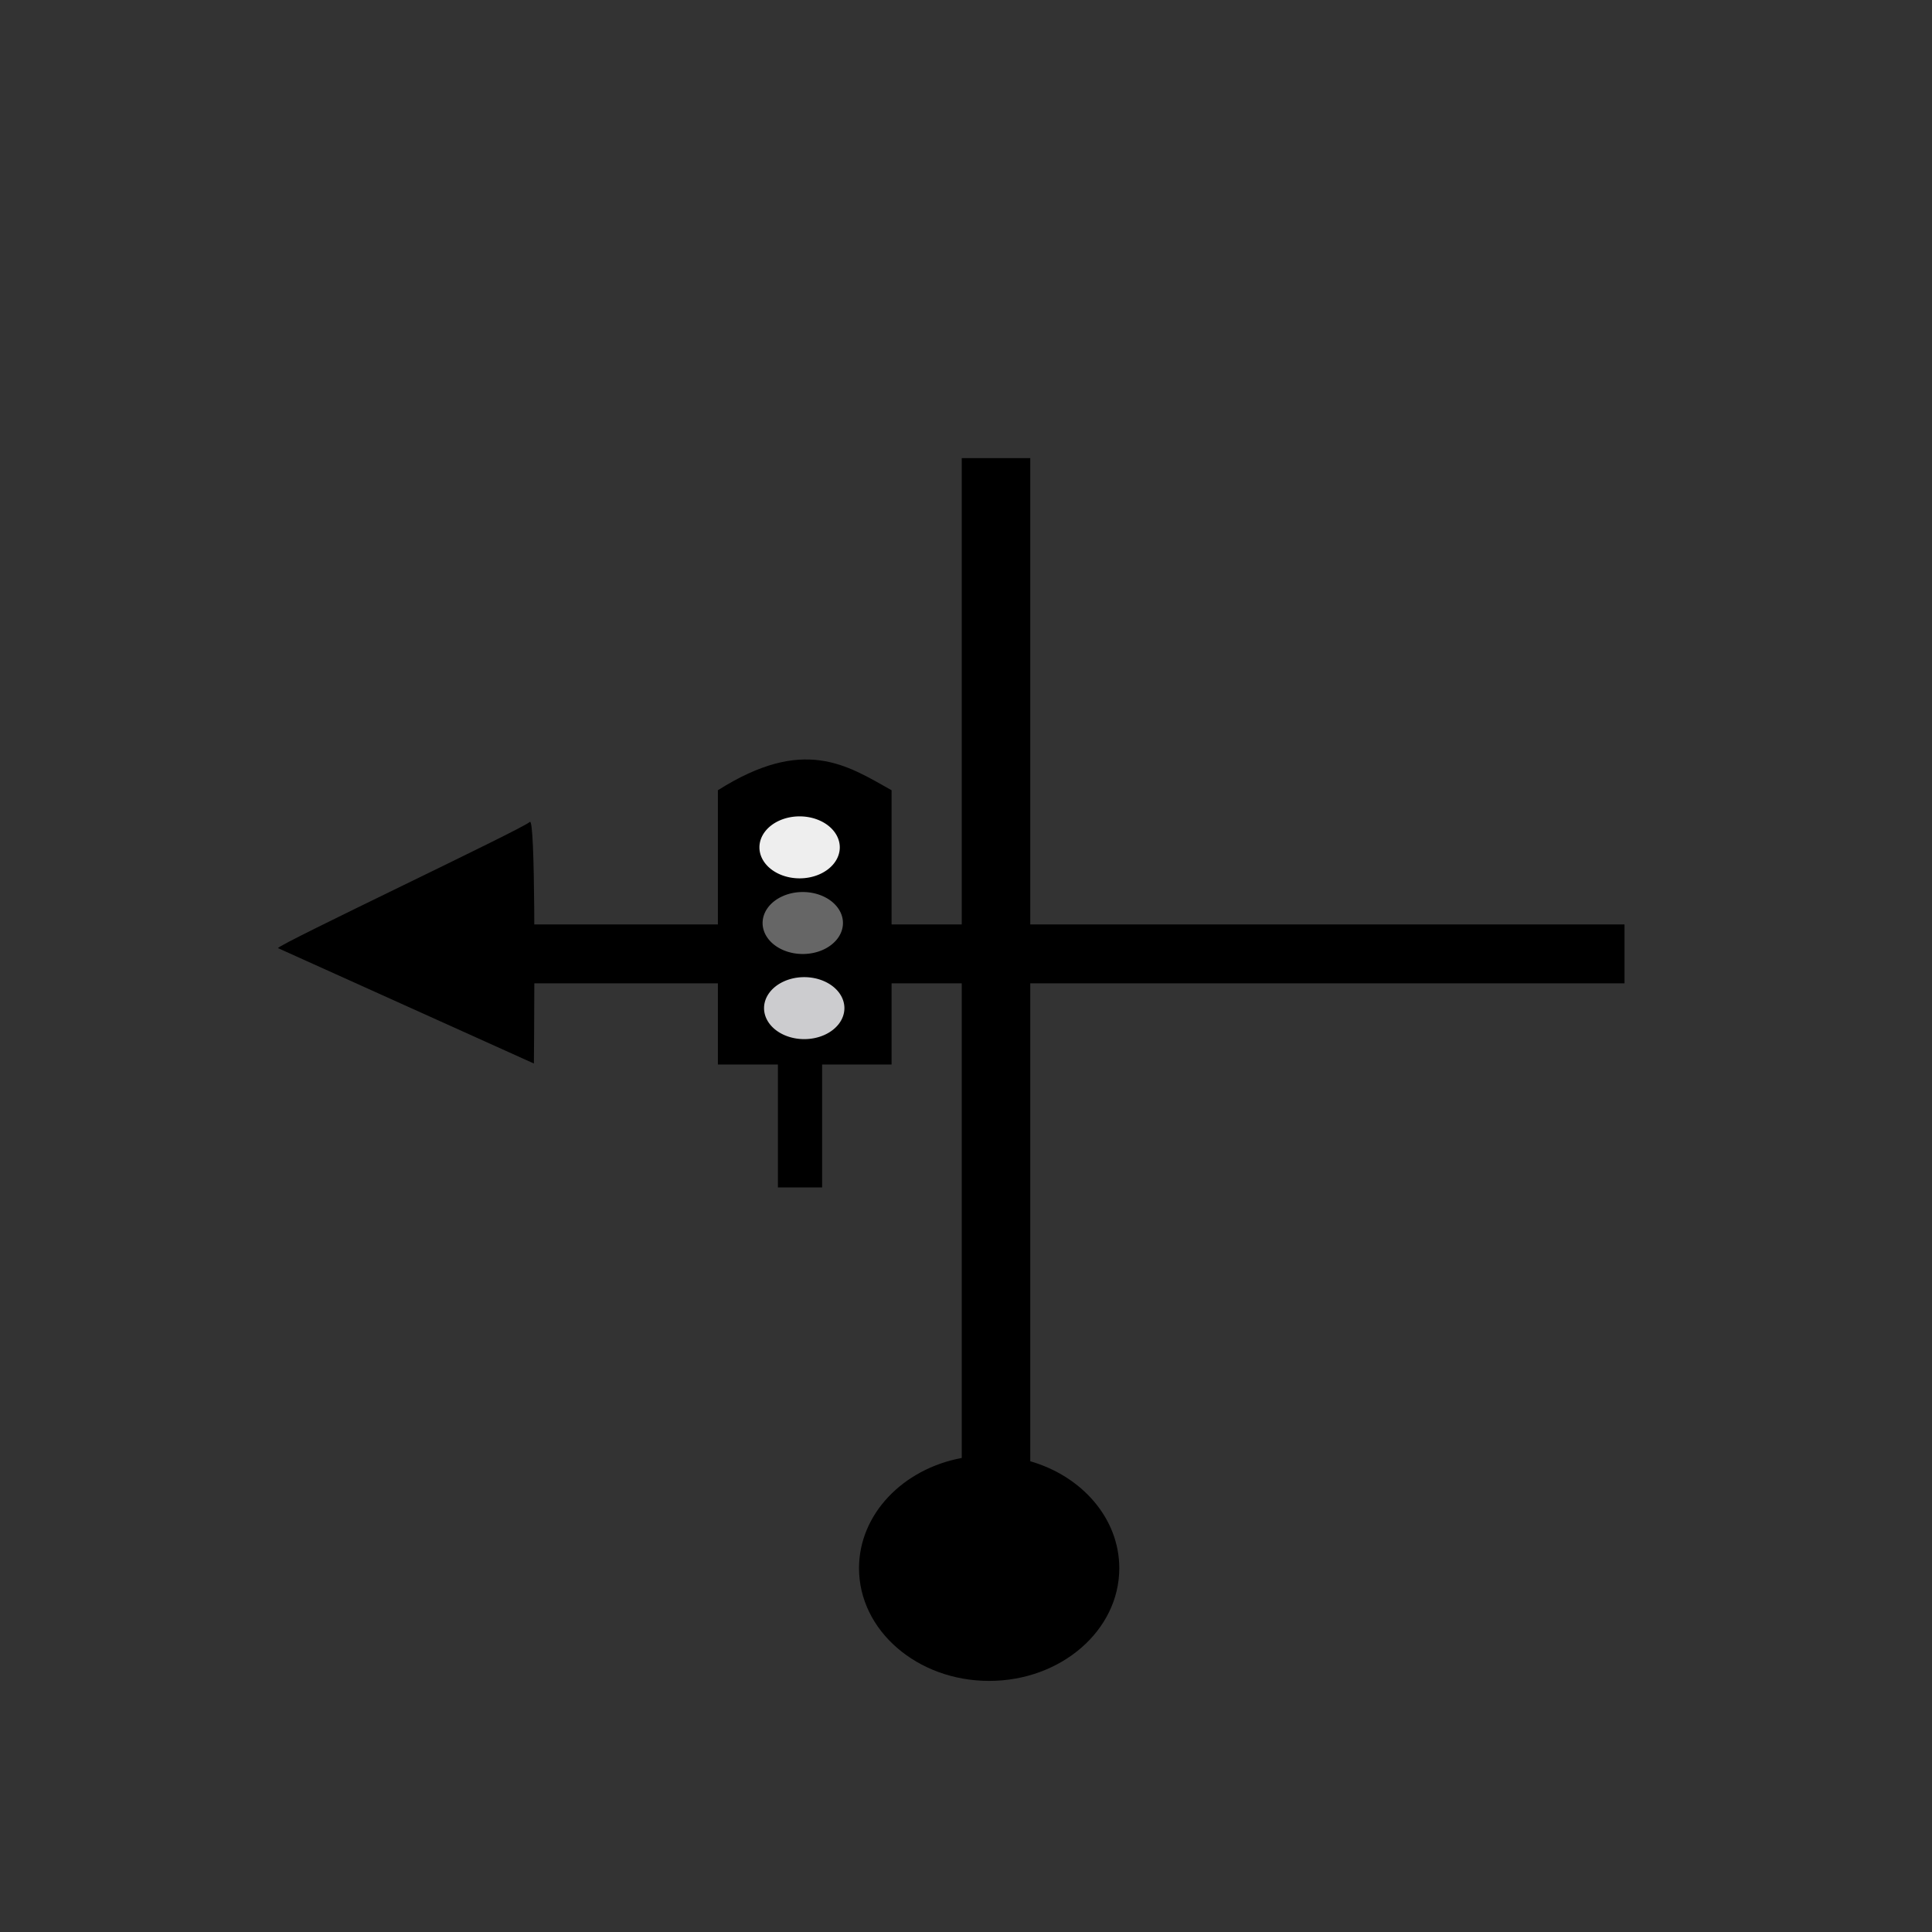 <?xml version="1.0" encoding="UTF-8" standalone="no"?>
<!-- Created with Inkscape (http://www.inkscape.org/) -->
<svg
    xmlns:inkscape="http://www.inkscape.org/namespaces/inkscape"
    xmlns:rdf="http://www.w3.org/1999/02/22-rdf-syntax-ns#"
    xmlns="http://www.w3.org/2000/svg"
    xmlns:cc="http://creativecommons.org/ns#"
    xmlns:dc="http://purl.org/dc/elements/1.1/"
    xmlns:sodipodi="http://sodipodi.sourceforge.net/DTD/sodipodi-0.dtd"
    xmlns:svg="http://www.w3.org/2000/svg"
    xmlns:ns1="http://sozi.baierouge.fr"
    xmlns:xlink="http://www.w3.org/1999/xlink"
    id="svg7906"
    sodipodi:docname="signal-take-left-road.svg"
    inkscape:export-filename="C:\Documents and Settings\Fastallow\Desktop\TSD clipart\signal-take-left-road.png"
    viewBox="0 0 64 64"
    inkscape:export-xdpi="90"
    version="1.1"
    inkscape:export-ydpi="90"
    inkscape:version="0.47 r22583"
  >
  <rect x="0" y="0" width="64" height="64" fill="#333333" stroke="none"/>
  <sodipodi:namedview
      id="base"
      bordercolor="#666666"
      inkscape:pageshadow="2"
      inkscape:window-y="-4"
      pagecolor="#ffffff"
      inkscape:window-height="712"
      inkscape:grid-bbox="true"
      inkscape:window-maximized="1"
      inkscape:zoom="9.2277784"
      inkscape:window-x="-4"
      showgrid="true"
      borderopacity="1.0"
      inkscape:current-layer="layer1"
      inkscape:cx="34.795594"
      inkscape:cy="31.761891"
      inkscape:window-width="1280"
      inkscape:pageopacity="0.0"
      inkscape:document-units="px"
  />
  <g
      id="layer1"
      inkscape:label="Layer 1"
      inkscape:groupmode="layer"
    >
    <path
        id="path7873"
        style="fill-rule:evenodd;stroke-width:0;fill:#000000"
        d="m9.212 31.407c0 0.001 0.135 0.271 0.002 0.003l8.472 3.82s0.015-1.743 0.017-3.295l-0.006-1.815c-0.013-1.608-0.052-2.989-0.148-2.892-0.222 0.225-8.36 4.068-8.337 4.179l0 0 0-0z"
        inkscape:export-ydpi="90"
        sodipodi:nodetypes="cccccsccc"
        inkscape:export-filename="C:\Documents and Settings\Fastallow\Desktop\TSD clipart\signal-take-straight-road.png"
        inkscape:export-xdpi="90"
    />
    <path
        id="rect7881"
        style="fill-rule:evenodd;stroke-width:0;fill:#000000"
        d="m34.129 15.176v33.23c1.713 0.494 2.949 1.894 2.949 3.543 0 2.062-1.932 3.733-4.312 3.733s-4.31-1.671-4.31-3.733c0-1.792 1.459-3.291 3.403-3.652v-33.121h2.27z"
        inkscape:export-ydpi="90"
        inkscape:export-filename="C:\Documents and Settings\Fastallow\Desktop\TSD clipart\signal-take-straight-road.png"
        inkscape:export-xdpi="90"
    />
    <rect
        id="rect3594"
        style="opacity:0;stroke-width:.099"
        inkscape:export-ydpi="90"
        inkscape:export-filename="C:\Documents and Settings\Fastallow\Desktop\TSD clipart\signal-take-straight-road.png"
        transform="scale(-1,1)"
        height="63.875"
        width="63.875"
        inkscape:export-xdpi="90"
        y=".062"
        x="-63.938"
    />
    <rect
        id="rect2818"
        style="fill-rule:evenodd;stroke-width:0;fill:#000000"
        inkscape:export-ydpi="90"
        inkscape:export-filename="C:\Documents and Settings\Fastallow\Desktop\TSD clipart\signal-take-straight-road.png"
        transform="scale(-1,1)"
        height="1.951"
        width="39.445"
        inkscape:export-xdpi="90"
        y="30.623"
        x="-53.814"
    />
    <path
        id="rect3592"
        style="fill-rule:evenodd;stroke-width:0;fill:#000000"
        d="m23.781 26.178c2.843-1.8 4.266-0.837 5.754 0v9.085h-5.754v-9.085z"
        inkscape:export-ydpi="90"
        sodipodi:nodetypes="ccccc"
        inkscape:export-filename="C:\Documents and Settings\Fastallow\Desktop\TSD clipart\signal-take-straight-road.png"
        inkscape:export-xdpi="90"
    />
    <path
        id="path3598"
        sodipodi:rx="3.3187838"
        sodipodi:ry="3.4224956"
        style="fill-rule:evenodd;stroke-width:0;fill:#eeeeee"
        sodipodi:type="arc"
        d="m18.461 31.953a3.319 3.422 0 1 1 -6.638 0 3.319 3.422 0 1 1 6.638 0z"
        inkscape:export-ydpi="90"
        inkscape:export-filename="C:\Documents and Settings\Fastallow\Desktop\TSD clipart\signal-take-straight-road.png"
        transform="matrix(-.401 0 0 .3 32.56 18.484)"
        sodipodi:cy="31.952995"
        sodipodi:cx="15.141951"
        inkscape:export-xdpi="90"
    />
    <path
        id="path3594"
        sodipodi:rx="3.3187838"
        sodipodi:ry="3.4224956"
        style="fill-rule:evenodd;stroke-width:0;fill:#666666"
        sodipodi:cy="31.952995"
        sodipodi:type="arc"
        d="m18.461 31.953a3.319 3.422 0 1 1 -6.638 0 3.319 3.422 0 1 1 6.638 0z"
        inkscape:export-ydpi="90"
        inkscape:export-filename="C:\Documents and Settings\Fastallow\Desktop\TSD clipart\signal-take-straight-road.png"
        transform="matrix(-.401 0 0 .3 32.665 20.99)"
        inkscape:export-xdpi="90"
        sodipodi:cx="15.141951"
    />
    <path
        id="path3596"
        sodipodi:rx="3.3187838"
        sodipodi:ry="3.4224956"
        style="fill-rule:evenodd;stroke-width:0;fill:#cccccf"
        sodipodi:type="arc"
        d="m18.461 31.953a3.319 3.422 0 1 1 -6.638 0 3.319 3.422 0 1 1 6.638 0z"
        inkscape:export-ydpi="90"
        inkscape:export-filename="C:\Documents and Settings\Fastallow\Desktop\TSD clipart\signal-take-straight-road.png"
        transform="matrix(-.401 0 0 .3 32.713 23.81)"
        sodipodi:cy="31.952995"
        sodipodi:cx="15.141951"
        inkscape:export-xdpi="90"
    />
    <rect
        id="rect3599"
        style="fill-rule:evenodd;stroke-width:0;fill:#000000"
        inkscape:export-ydpi="90"
        inkscape:export-filename="C:\Documents and Settings\Fastallow\Desktop\TSD clipart\signal-take-straight-road.png"
        height="4.229"
        width="1.465"
        inkscape:export-xdpi="90"
        y="35.106"
        x="25.769"
    />
  </g
  >
</svg
>

